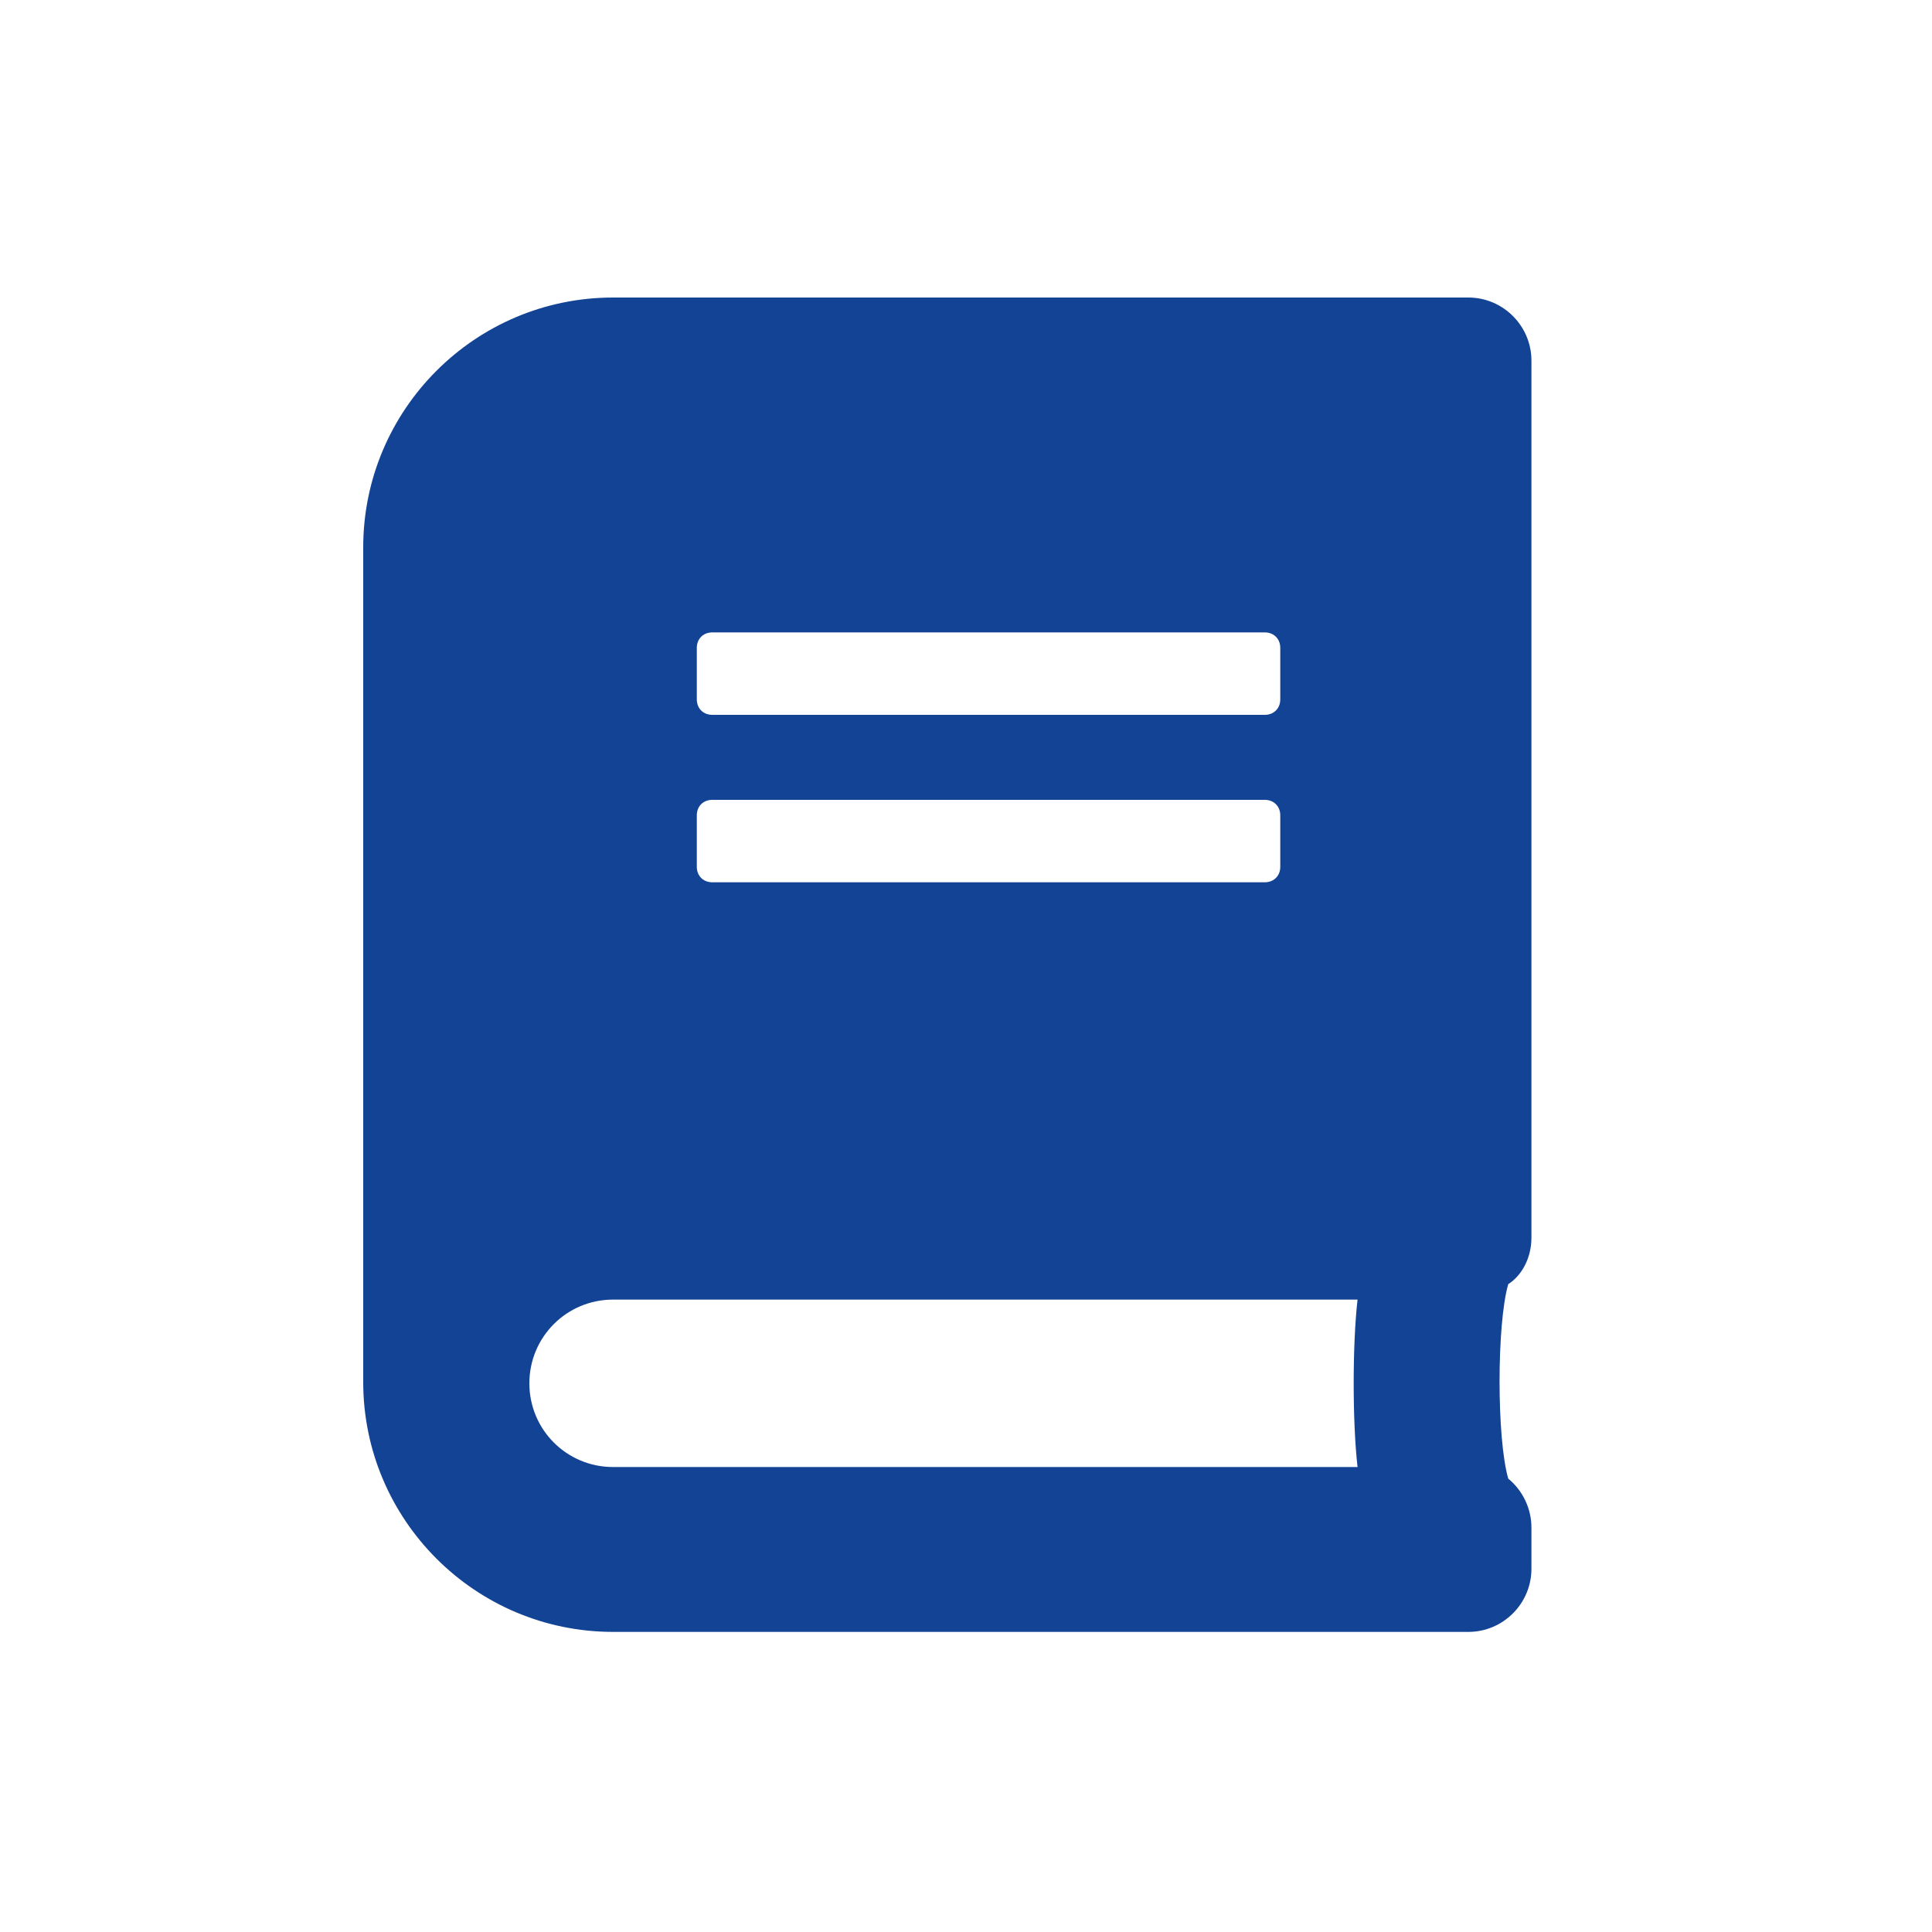 <?xml version="1.0" encoding="utf-8"?>
<!-- Generator: Adobe Illustrator 27.7.0, SVG Export Plug-In . SVG Version: 6.00 Build 0)  -->
<svg version="1.1" id="Capa_1" xmlns="http://www.w3.org/2000/svg" xmlns:xlink="http://www.w3.org/1999/xlink" x="0px" y="0px"
	 viewBox="0 0 150 150" style="enable-background:new 0 0 150 150;" xml:space="preserve">
<style type="text/css">
	.st0{fill:#124395;}
</style>
<path class="st0" d="M118.9,96.1V28c0-2.7-2.2-4.9-4.9-4.9H47.6c-10.7,0-19.4,8.7-19.4,19.4v64.8c0,10.7,8.7,19.4,19.4,19.4H114
	c2.7,0,4.9-2.2,4.9-4.9v-3.2c0-1.5-0.7-2.9-1.8-3.8c-0.9-3.1-0.9-12,0-15.1C118.2,99,118.9,97.6,118.9,96.1z M54.1,50.3
	c0-0.7,0.5-1.2,1.2-1.2h42.9c0.7,0,1.2,0.5,1.2,1.2v4c0,0.7-0.5,1.2-1.2,1.2H55.3c-0.7,0-1.2-0.5-1.2-1.2V50.3z M54.1,63.3
	c0-0.7,0.5-1.2,1.2-1.2h42.9c0.7,0,1.2,0.5,1.2,1.2v4c0,0.7-0.5,1.2-1.2,1.2H55.3c-0.7,0-1.2-0.5-1.2-1.2V63.3z M105.4,113.9H47.6
	c-3.6,0-6.5-2.9-6.5-6.5c0-3.6,2.9-6.5,6.5-6.5h57.8C105,104.4,105,110.4,105.4,113.9z"/>
</svg>

